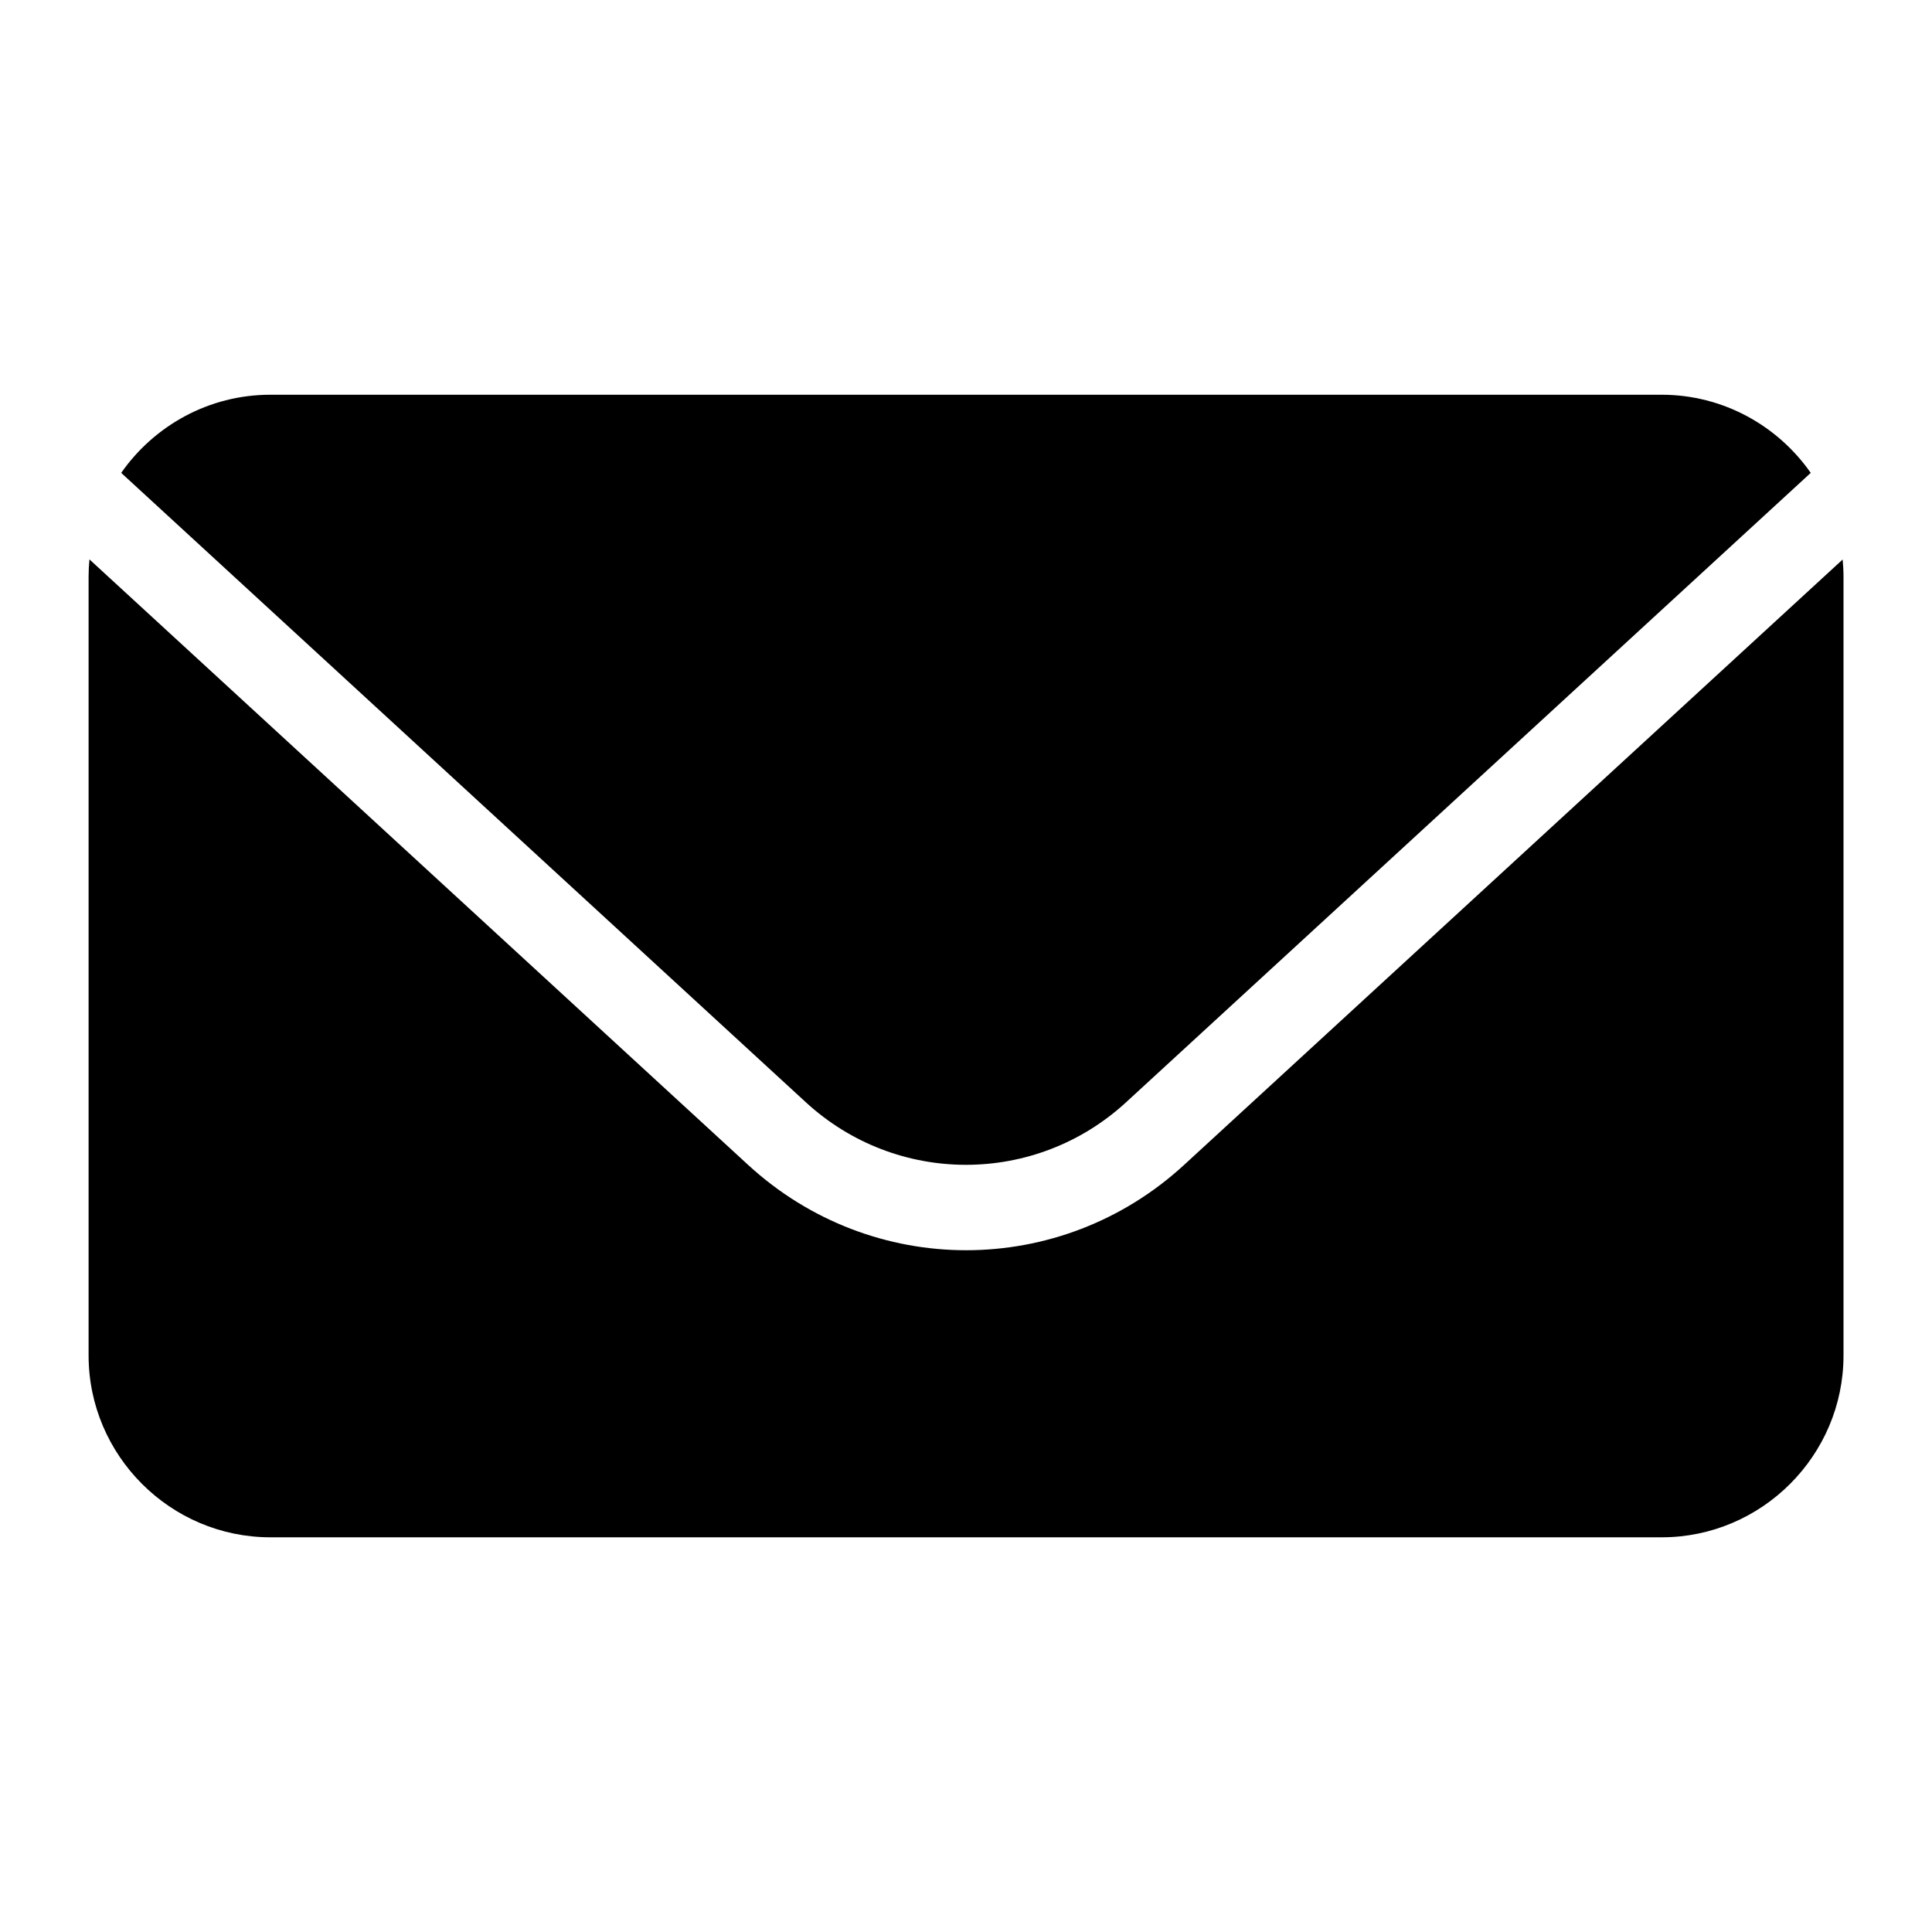 <?xml version="1.0" encoding="UTF-8"?>
<!-- Uploaded to: SVG Repo, www.svgrepo.com, Generator: SVG Repo Mixer Tools -->
<svg fill="#000000" width="800px" height="800px" version="1.1" viewBox="144 144 512 512" xmlns="http://www.w3.org/2000/svg">
 <path d="m215.64 248.61h368.7c16.309 0 30.789 8.207 39.523 20.707l-181.43 166.79c-12.016 11.047-27.234 16.582-42.441 16.582-15.219 0-30.426-5.531-42.441-16.582l-181.43-166.79c8.734-12.5 23.215-20.707 39.523-20.707zm416.68 43.637c0.137 1.496 0.227 3.008 0.227 4.551v206.42c0 26.512-21.688 48.184-48.184 48.184h-368.7c-26.512 0-48.184-21.688-48.184-48.184v-206.42c0-1.543 0.074-3.055 0.227-4.551l174.57 160.48c16.383 15.055 37.074 22.598 57.754 22.598 20.676 0 41.367-7.527 57.754-22.598l174.57-160.48z" fill-rule="evenodd"/>
</svg>
